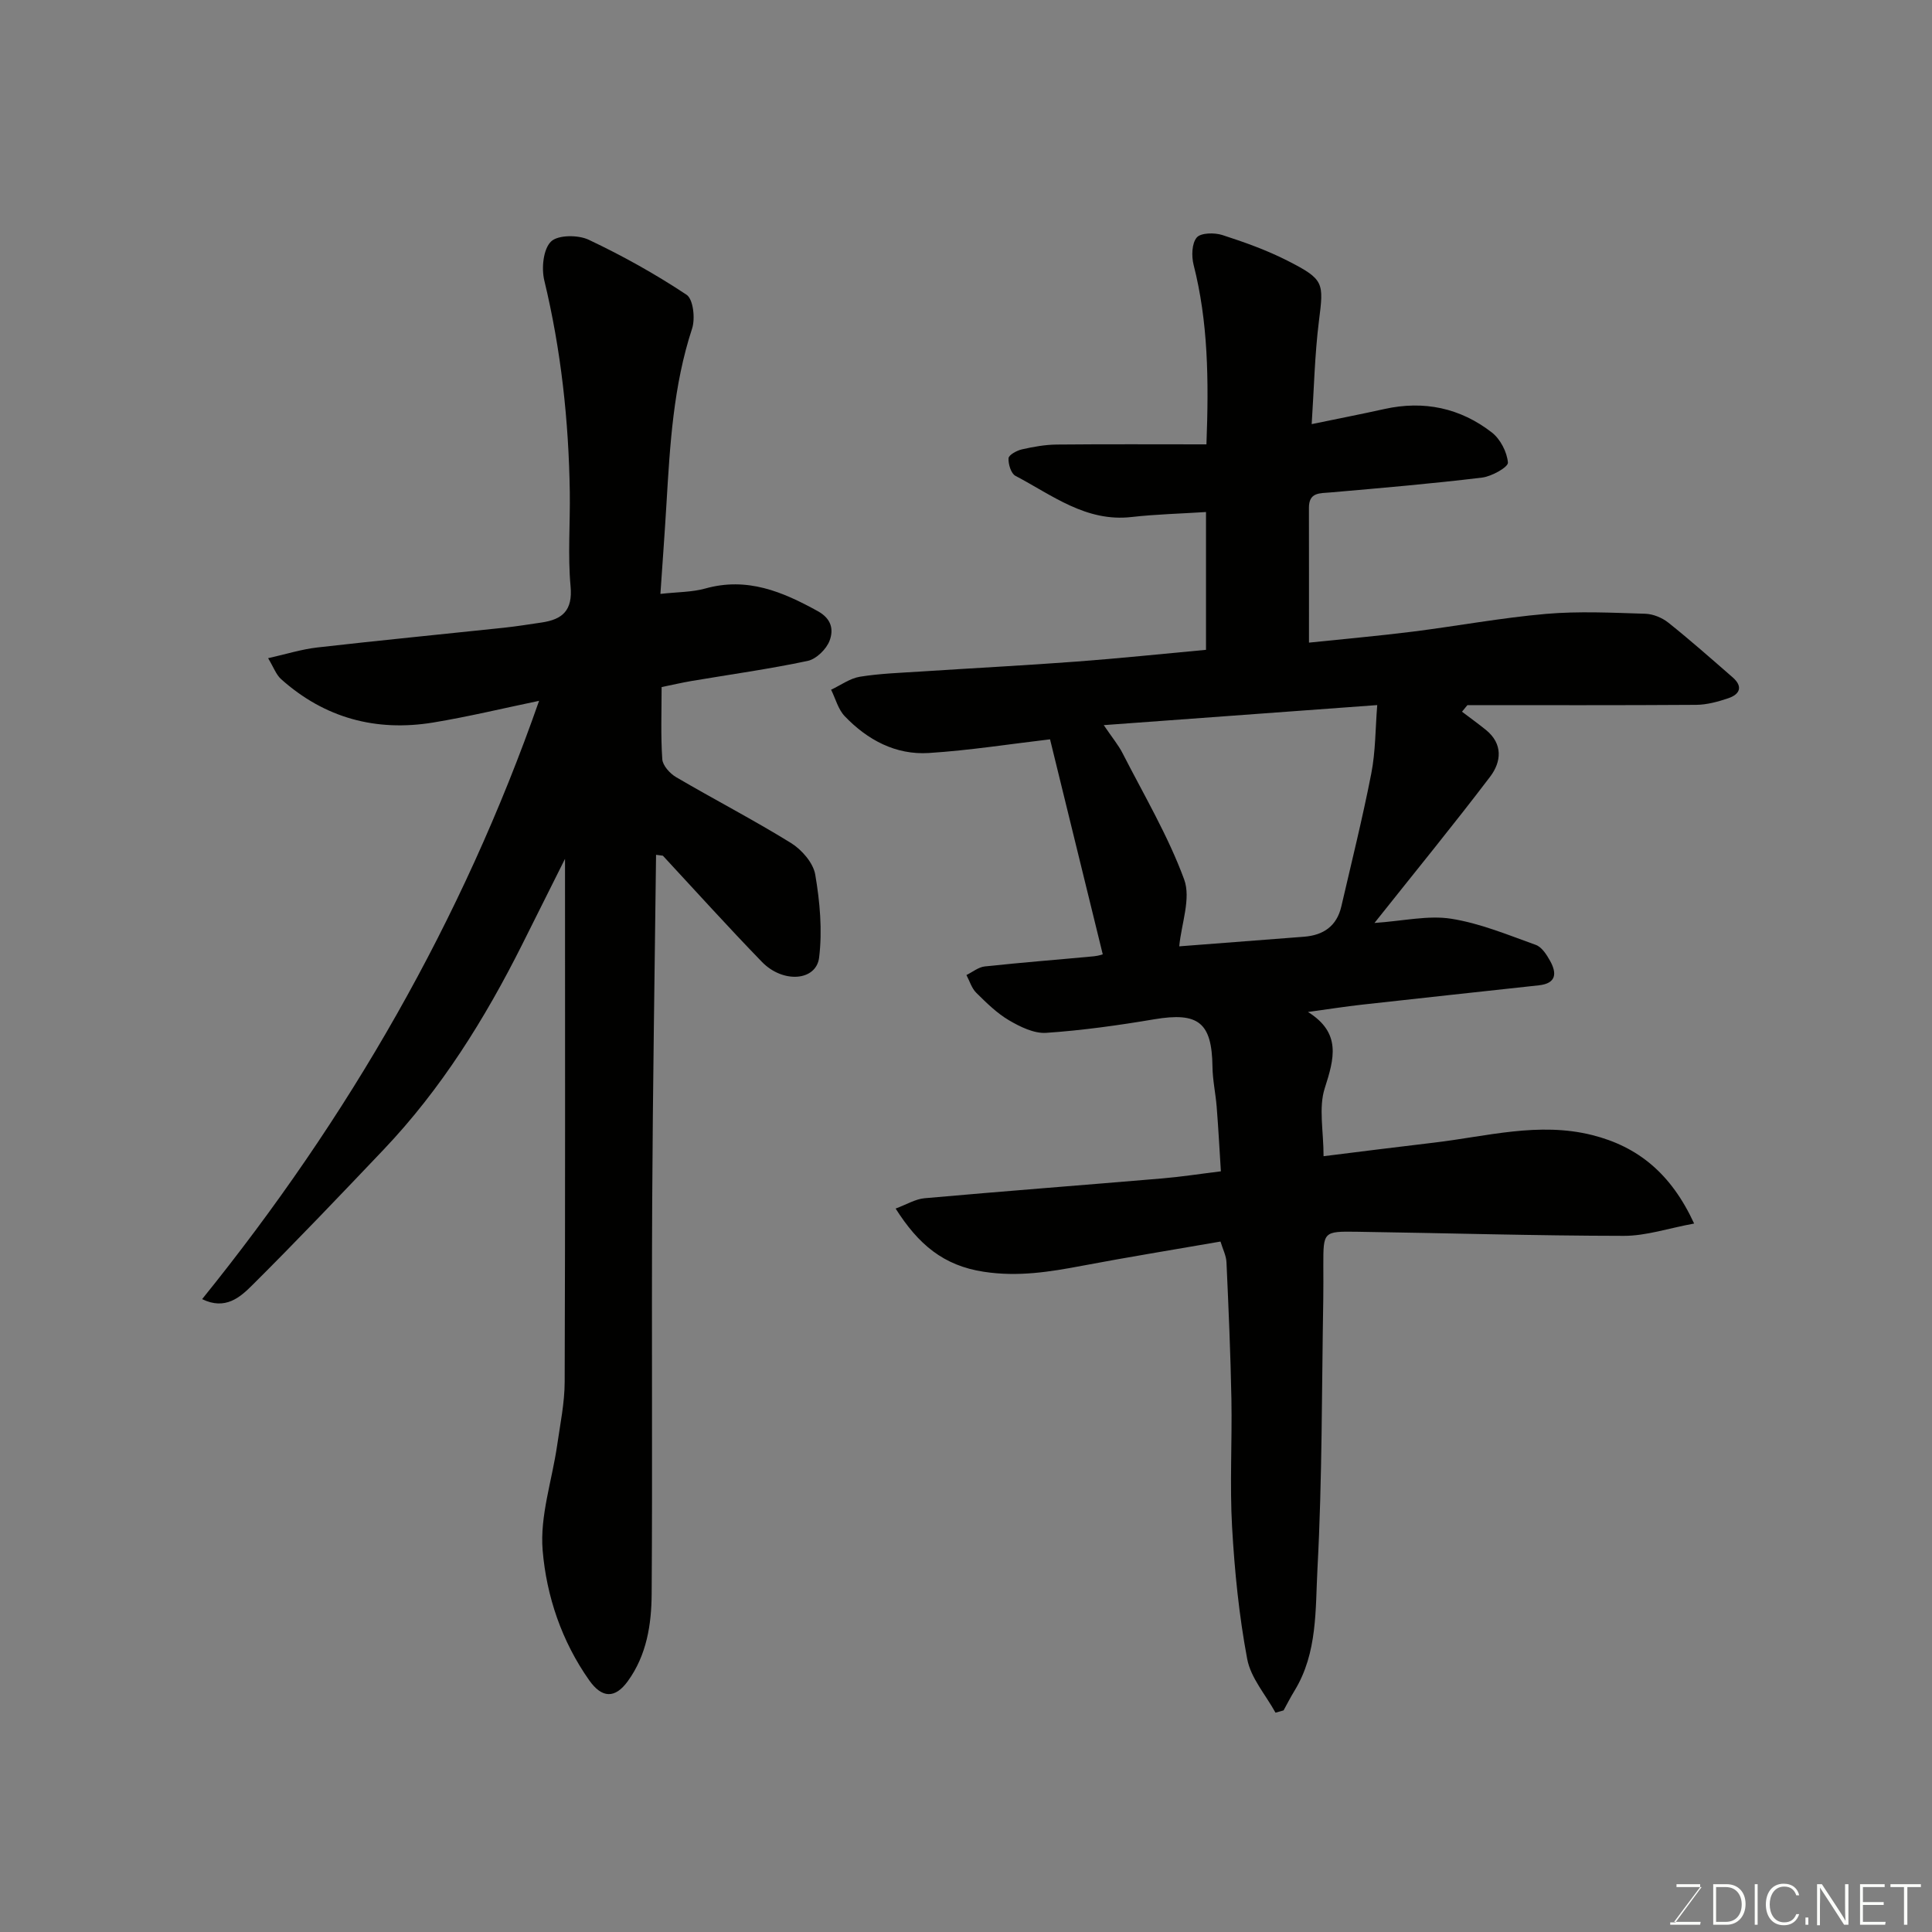 <svg enable-background="new 0 0 400 400" viewBox="0 0 400 400" xmlns="http://www.w3.org/2000/svg"><rect x="0" y="0" width="400" height="400" fill="#808080" stroke="none"/><path d="m252.69 257.05c-9.96 1.73-19.29 3.24-28.58 5-6.76 1.28-13.29 2.34-20.4 1.26-8.41-1.27-13.58-5.69-18.28-13.09 2.24-.83 4.08-1.97 6-2.14 16.39-1.46 32.8-2.71 49.19-4.1 3.92-.33 7.81-.94 12.15-1.47-.28-4.34-.51-8.85-.87-13.36-.22-2.77-.84-5.53-.87-8.3-.12-9.16-2.92-11.35-12.04-9.82-7.41 1.25-14.89 2.3-22.38 2.81-2.52.17-5.39-1.24-7.71-2.6-2.51-1.48-4.68-3.62-6.78-5.7-.95-.94-1.37-2.43-2.03-3.67 1.26-.62 2.49-1.64 3.8-1.78 7.52-.81 15.05-1.39 22.58-2.1 1.06-.1 2.1-.48 1.84-.42-3.76-15.32-7.41-30.23-10.91-44.5-8.22.96-16.63 2.29-25.08 2.83-6.88.44-12.73-2.71-17.43-7.62-1.36-1.42-1.9-3.63-2.82-5.48 1.98-.93 3.89-2.35 5.96-2.69 4.21-.68 8.51-.81 12.79-1.09 10.7-.7 21.41-1.25 32.1-2.05 8.84-.66 17.66-1.59 26.77-2.43 0-9.33 0-18.73 0-28.53-5.3.34-10.37.46-15.39 1.03-9.46 1.09-16.47-4.54-24.06-8.52-.92-.48-1.51-2.44-1.43-3.65.05-.69 1.7-1.59 2.76-1.83 2.37-.54 4.82-.98 7.24-1 10.26-.1 20.49-.04 30.97-.04.51-13.48.34-25.4-2.66-37.18-.45-1.78-.38-4.42.65-5.64.84-1 3.67-1.04 5.3-.52 4.62 1.49 9.25 3.15 13.56 5.35 7.57 3.86 7.44 4.52 6.44 12.46-.88 7.01-1.02 14.11-1.5 21.34 5.56-1.15 10.33-2.08 15.07-3.13 8.17-1.81 15.68-.22 22.22 4.85 1.77 1.37 3.16 4.06 3.34 6.25.07.93-3.36 2.86-5.35 3.1-10.42 1.26-20.89 2.16-31.36 3.07-2.25.2-4.49-.07-4.49 3.17.02 9.13.01 18.26.01 27.93 7.43-.78 14.4-1.39 21.34-2.26 9.25-1.16 18.44-2.88 27.72-3.69 6.81-.59 13.71-.24 20.56-.03 1.63.05 3.5.82 4.79 1.85 4.55 3.63 8.91 7.49 13.3 11.31 2.18 1.9 1.53 3.51-.89 4.33-2.13.72-4.42 1.35-6.64 1.37-15.79.11-31.59.06-47.38.06-.37.45-.75.91-1.12 1.36 1.65 1.25 3.33 2.46 4.94 3.76 3.59 2.9 3.21 6.63.89 9.69-7.52 9.9-15.39 19.52-23.95 30.29 6.03-.42 11.1-1.62 15.86-.88 5.99.94 11.77 3.35 17.54 5.42 1.23.44 2.23 2 2.94 3.27 1.43 2.56 1.37 4.7-2.31 5.1-12.22 1.33-24.45 2.65-36.67 4.01-3.4.38-6.78.91-11.13 1.51 6.95 4.33 5.44 9.66 3.47 15.8-1.29 4.04-.24 8.83-.24 14.06 7.99-.99 15.42-1.94 22.86-2.81 10.88-1.28 21.68-4.34 32.74-1.57 9.53 2.39 16.37 8.01 21.12 18.32-5.29.97-9.93 2.56-14.57 2.55-18.43-.02-36.86-.58-55.3-.85-6.9-.1-6.9 0-6.9 6.89 0 2.33.03 4.67-.01 7-.32 18.6-.21 37.22-1.2 55.79-.45 8.5.04 17.49-4.74 25.32-.82 1.34-1.53 2.73-2.28 4.1-.56.16-1.11.31-1.67.47-2.03-3.69-5.12-7.18-5.86-11.11-1.69-8.99-2.61-18.17-3.13-27.32-.5-8.8.02-17.66-.14-26.49-.18-9.44-.59-18.87-1.02-28.3-.05-1.39-.77-2.75-1.24-4.32zm-24.17-106.92c1.81 2.67 3.06 4.16 3.91 5.84 4.41 8.63 9.4 17.05 12.73 26.09 1.46 3.95-.57 9.17-1.01 13.87 8.5-.66 17.17-1.33 25.83-1.99 4.03-.31 6.79-2.21 7.73-6.28 2.12-9.16 4.4-18.3 6.2-27.52.89-4.54.84-9.27 1.23-14.16-19.14 1.4-37.4 2.74-56.62 4.15z" fill="#010100"/><path d="m135.83 176.98c-.28 24.01-.68 48.02-.8 72.03-.14 26.99.07 53.98-.11 80.96-.04 6.35-1.02 12.69-4.94 18.1-2.64 3.64-5.35 3.57-8.01-.21-5.68-8.07-8.82-17.37-9.62-26.86-.6-7.12 1.95-14.49 3-21.76.63-4.38 1.55-8.78 1.56-13.17.13-36.35.07-72.69.07-108.26-2.66 5.32-5.75 11.52-8.86 17.72-7.73 15.42-16.78 29.96-28.73 42.52-8.97 9.43-17.94 18.86-27.17 28.04-2.48 2.47-5.56 5.24-10.37 2.88 30.34-37.55 53.87-78.43 69.76-123.87-7.37 1.53-14.6 3.28-21.92 4.49-11.82 1.94-22.47-.91-31.49-8.98-1.03-.92-1.54-2.43-2.69-4.34 3.72-.83 6.92-1.85 10.2-2.22 12.88-1.47 25.78-2.72 38.67-4.09 2.6-.28 5.19-.7 7.78-1.08 4.3-.64 6.43-2.49 5.97-7.48-.59-6.44-.07-12.98-.16-19.48-.22-14.8-1.8-29.43-5.28-43.86-.61-2.54-.22-6.46 1.38-8.04 1.42-1.41 5.63-1.42 7.82-.38 7 3.31 13.82 7.11 20.26 11.39 1.38.92 1.82 4.92 1.14 7-3.89 11.84-4.58 24.08-5.31 36.34-.36 6.06-.81 12.11-1.25 18.59 3.59-.4 6.56-.35 9.31-1.12 8.64-2.41 15.92.63 23.27 4.69 2.99 1.65 3.25 3.97 2.45 6.11-.66 1.76-2.75 3.81-4.53 4.19-7.97 1.69-16.06 2.81-24.1 4.17-1.92.33-3.82.77-6.15 1.25 0 5.01-.2 10 .14 14.94.09 1.32 1.58 2.96 2.86 3.71 7.88 4.62 16.01 8.83 23.78 13.63 2.24 1.39 4.62 4.12 5.03 6.56.96 5.62 1.49 11.53.8 17.16-.6 4.87-7.48 5.39-11.83.91-6.98-7.19-13.7-14.65-20.52-22-.46-.05-.93-.11-1.41-.18z" fill="#010100"/><g fill="#fbfcfa"><path d="m346.9 398 5.4-7.3h-5.2v-.6h4.9v.6l-5.4 7.2h5.5l-.1.6h-6.2v-.5z"/><path d="m354.7 390.1h2.8c2.3 0 3.9 1.6 3.9 4.1s-1.6 4.3-3.9 4.3h-2.8zm.6 7.8h2c2.2 0 3.3-1.6 3.3-3.6 0-1.8-1-3.6-3.3-3.6h-2z"/><path d="m363.9 390.1v8.4h-.6v-8.4z"/><path d="m372.5 396.3c-.4 1.3-1.4 2.3-3.2 2.3-2.4 0-3.7-1.9-3.7-4.3 0-2.3 1.2-4.3 3.7-4.3 1.8 0 2.9 1 3.2 2.4h-.6c-.4-1.1-1.1-1.8-2.5-1.8-2.1 0-3 1.9-3 3.7s.9 3.7 3 3.7c1.4 0 2.1-.7 2.5-1.7z"/><path d="m373.8 398.5v-1.5h.6v1.5z"/><path d="m376.2 398.5v-8.4h1c1.3 2 4.4 6.6 4.9 7.6-.1-1.2-.1-2.4-.1-3.8v-3.8h.7v8.4h-.9c-1.2-1.9-4.4-6.8-5-7.7.1 1.1 0 2.3 0 3.9v3.9h-.6z"/><path d="m390 394.4h-4.3v3.5h4.7l-.1.6h-5.2v-8.4h5.1v.6h-4.5v3.1h4.3z"/><path d="m394.2 390.7h-2.8v-.6h6.3v.6h-2.8v7.8h-.7z"/></g></svg>